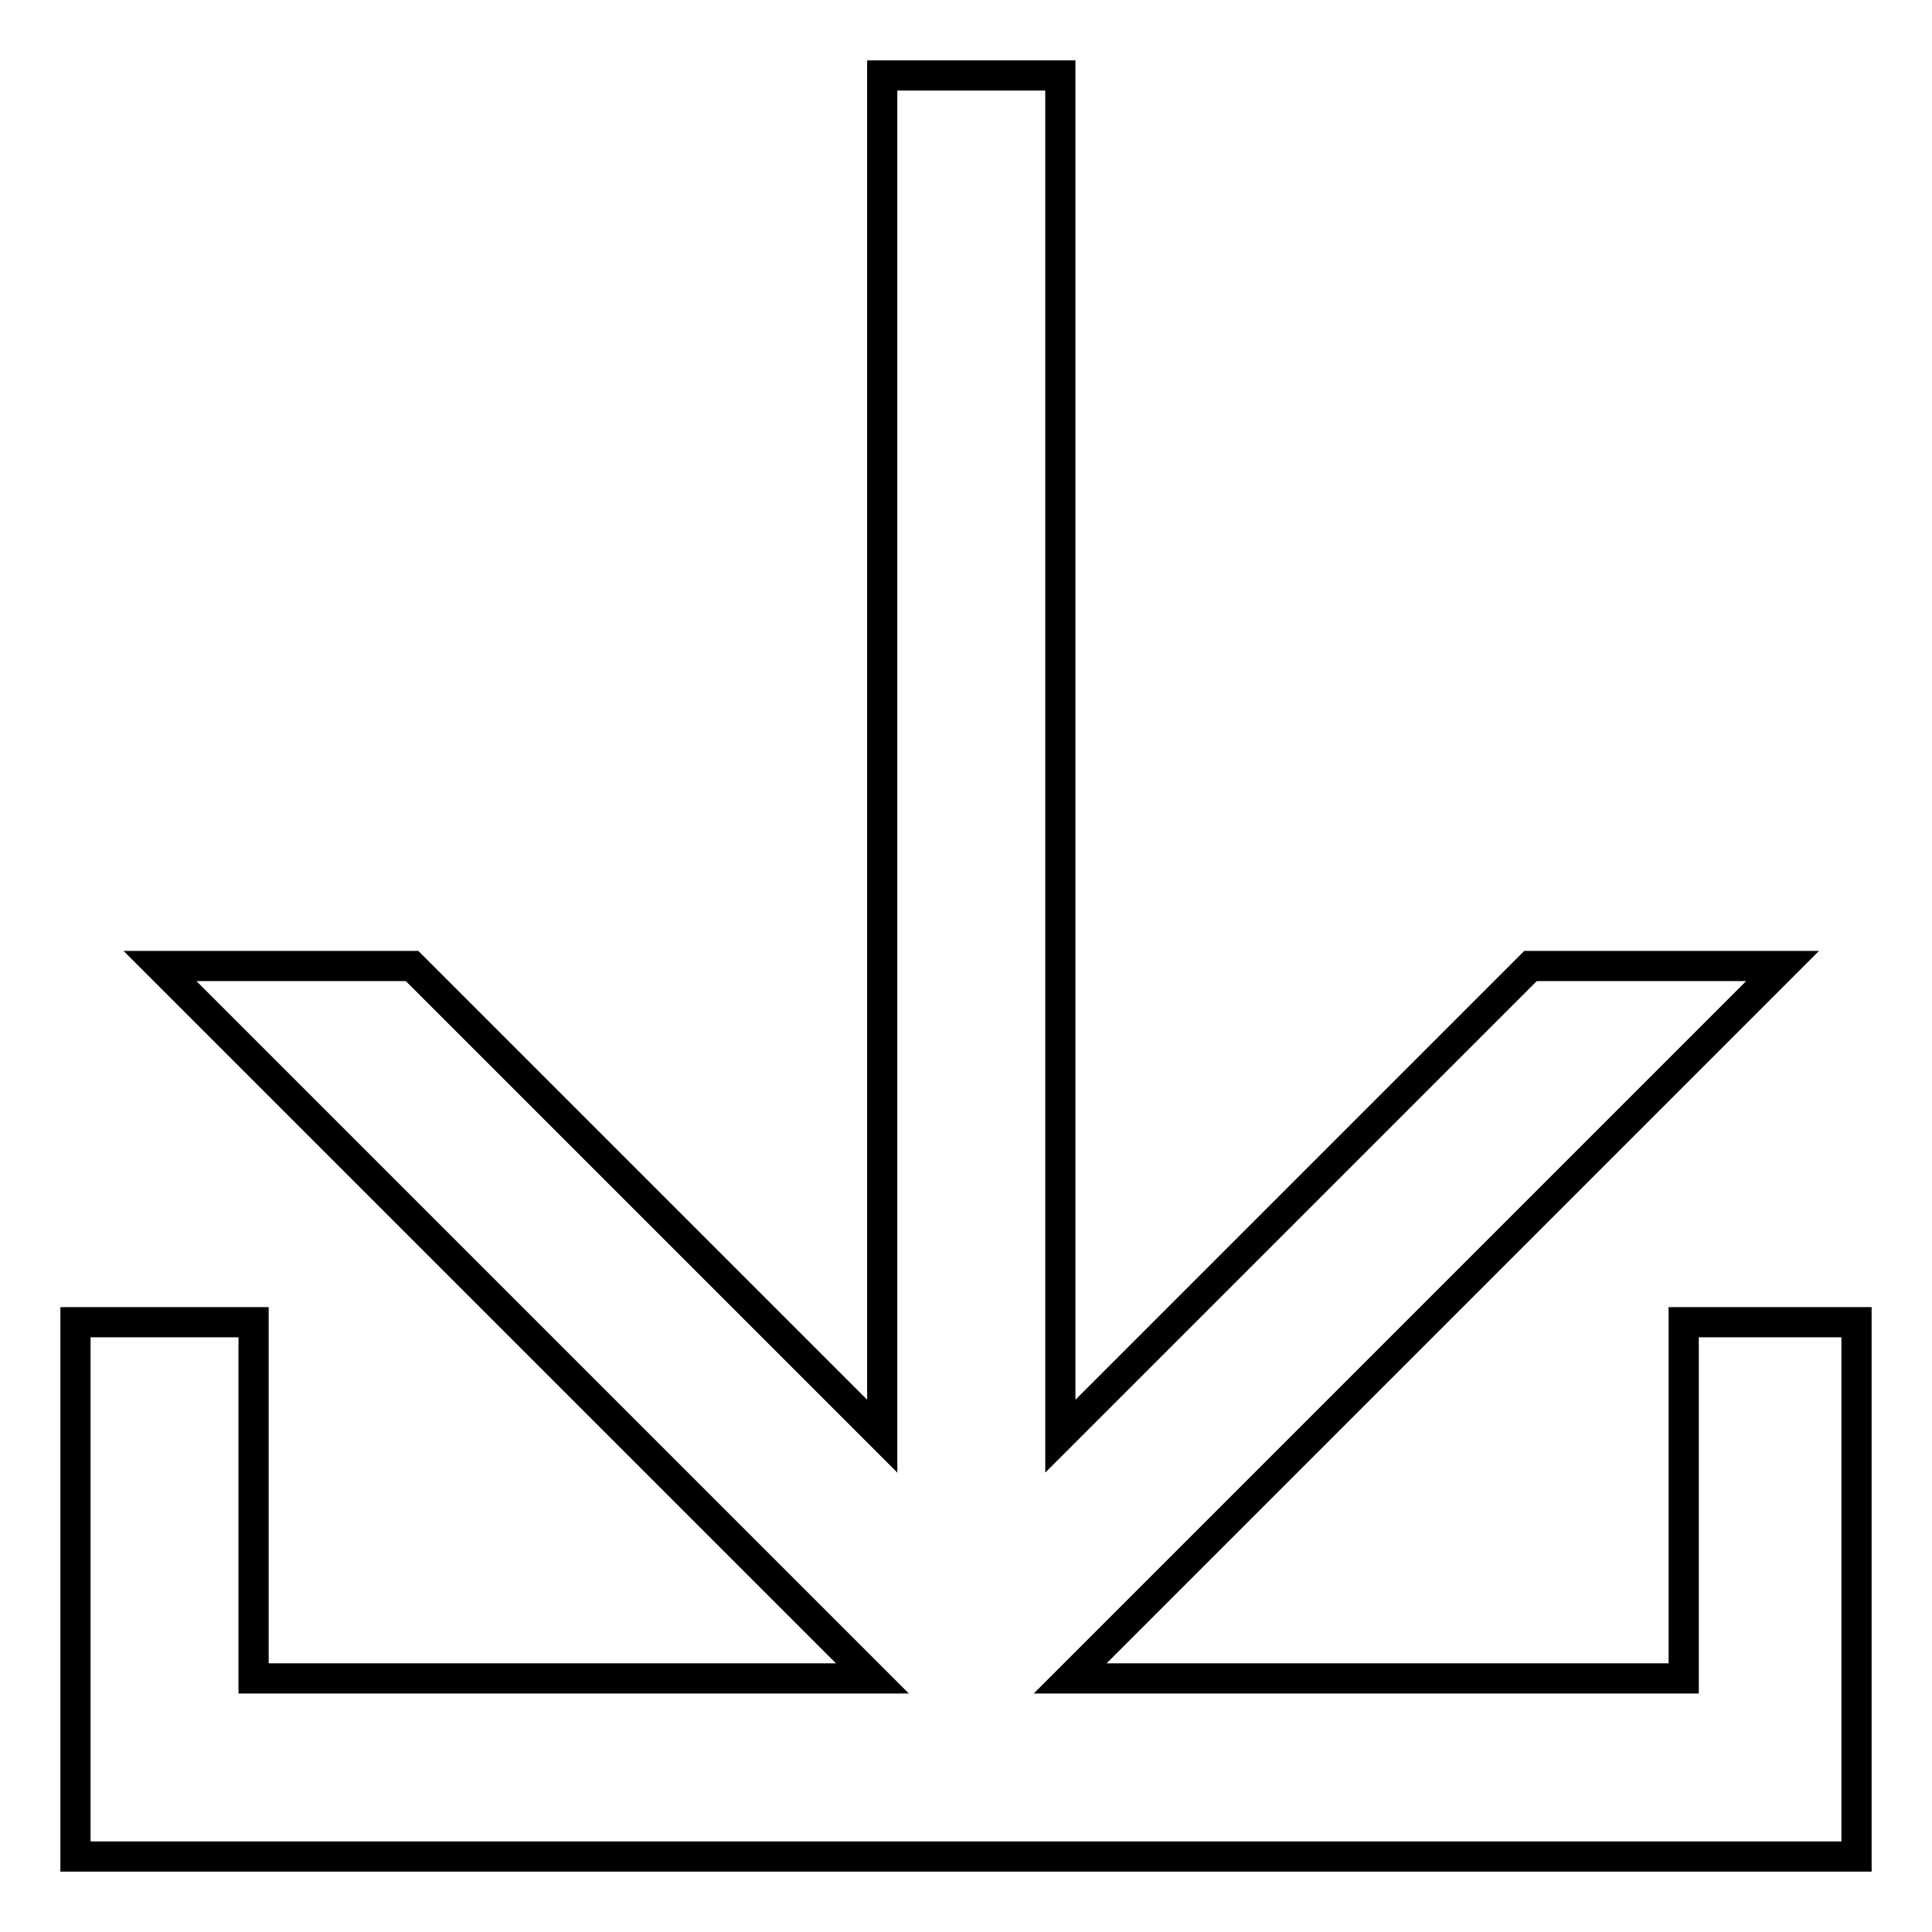 <?xml version="1.0" encoding="utf-8"?>
<!-- Svg Vector Icons : http://www.onlinewebfonts.com/icon -->
<!DOCTYPE svg PUBLIC "-//W3C//DTD SVG 1.1//EN" "http://www.w3.org/Graphics/SVG/1.1/DTD/svg11.dtd">
<svg version="1.1" xmlns="http://www.w3.org/2000/svg" xmlns:xlink="http://www.w3.org/1999/xlink" x="0px" y="0px" viewBox="0 0 256 256" enable-background="new 0 0 256 256" xml:space="preserve">
<g> <path stroke-width="4" fill-opacity="0" stroke="#000000"  d="M223.1,175.2v47.2h-81.3l94.4-94.4h-33.4l-62.3,62.3V10h-23.6v180.3L54.6,128H21.2l94.4,94.4h-82v-47.2H10 V246h236v-70.8H223.1z"/></g>
</svg>